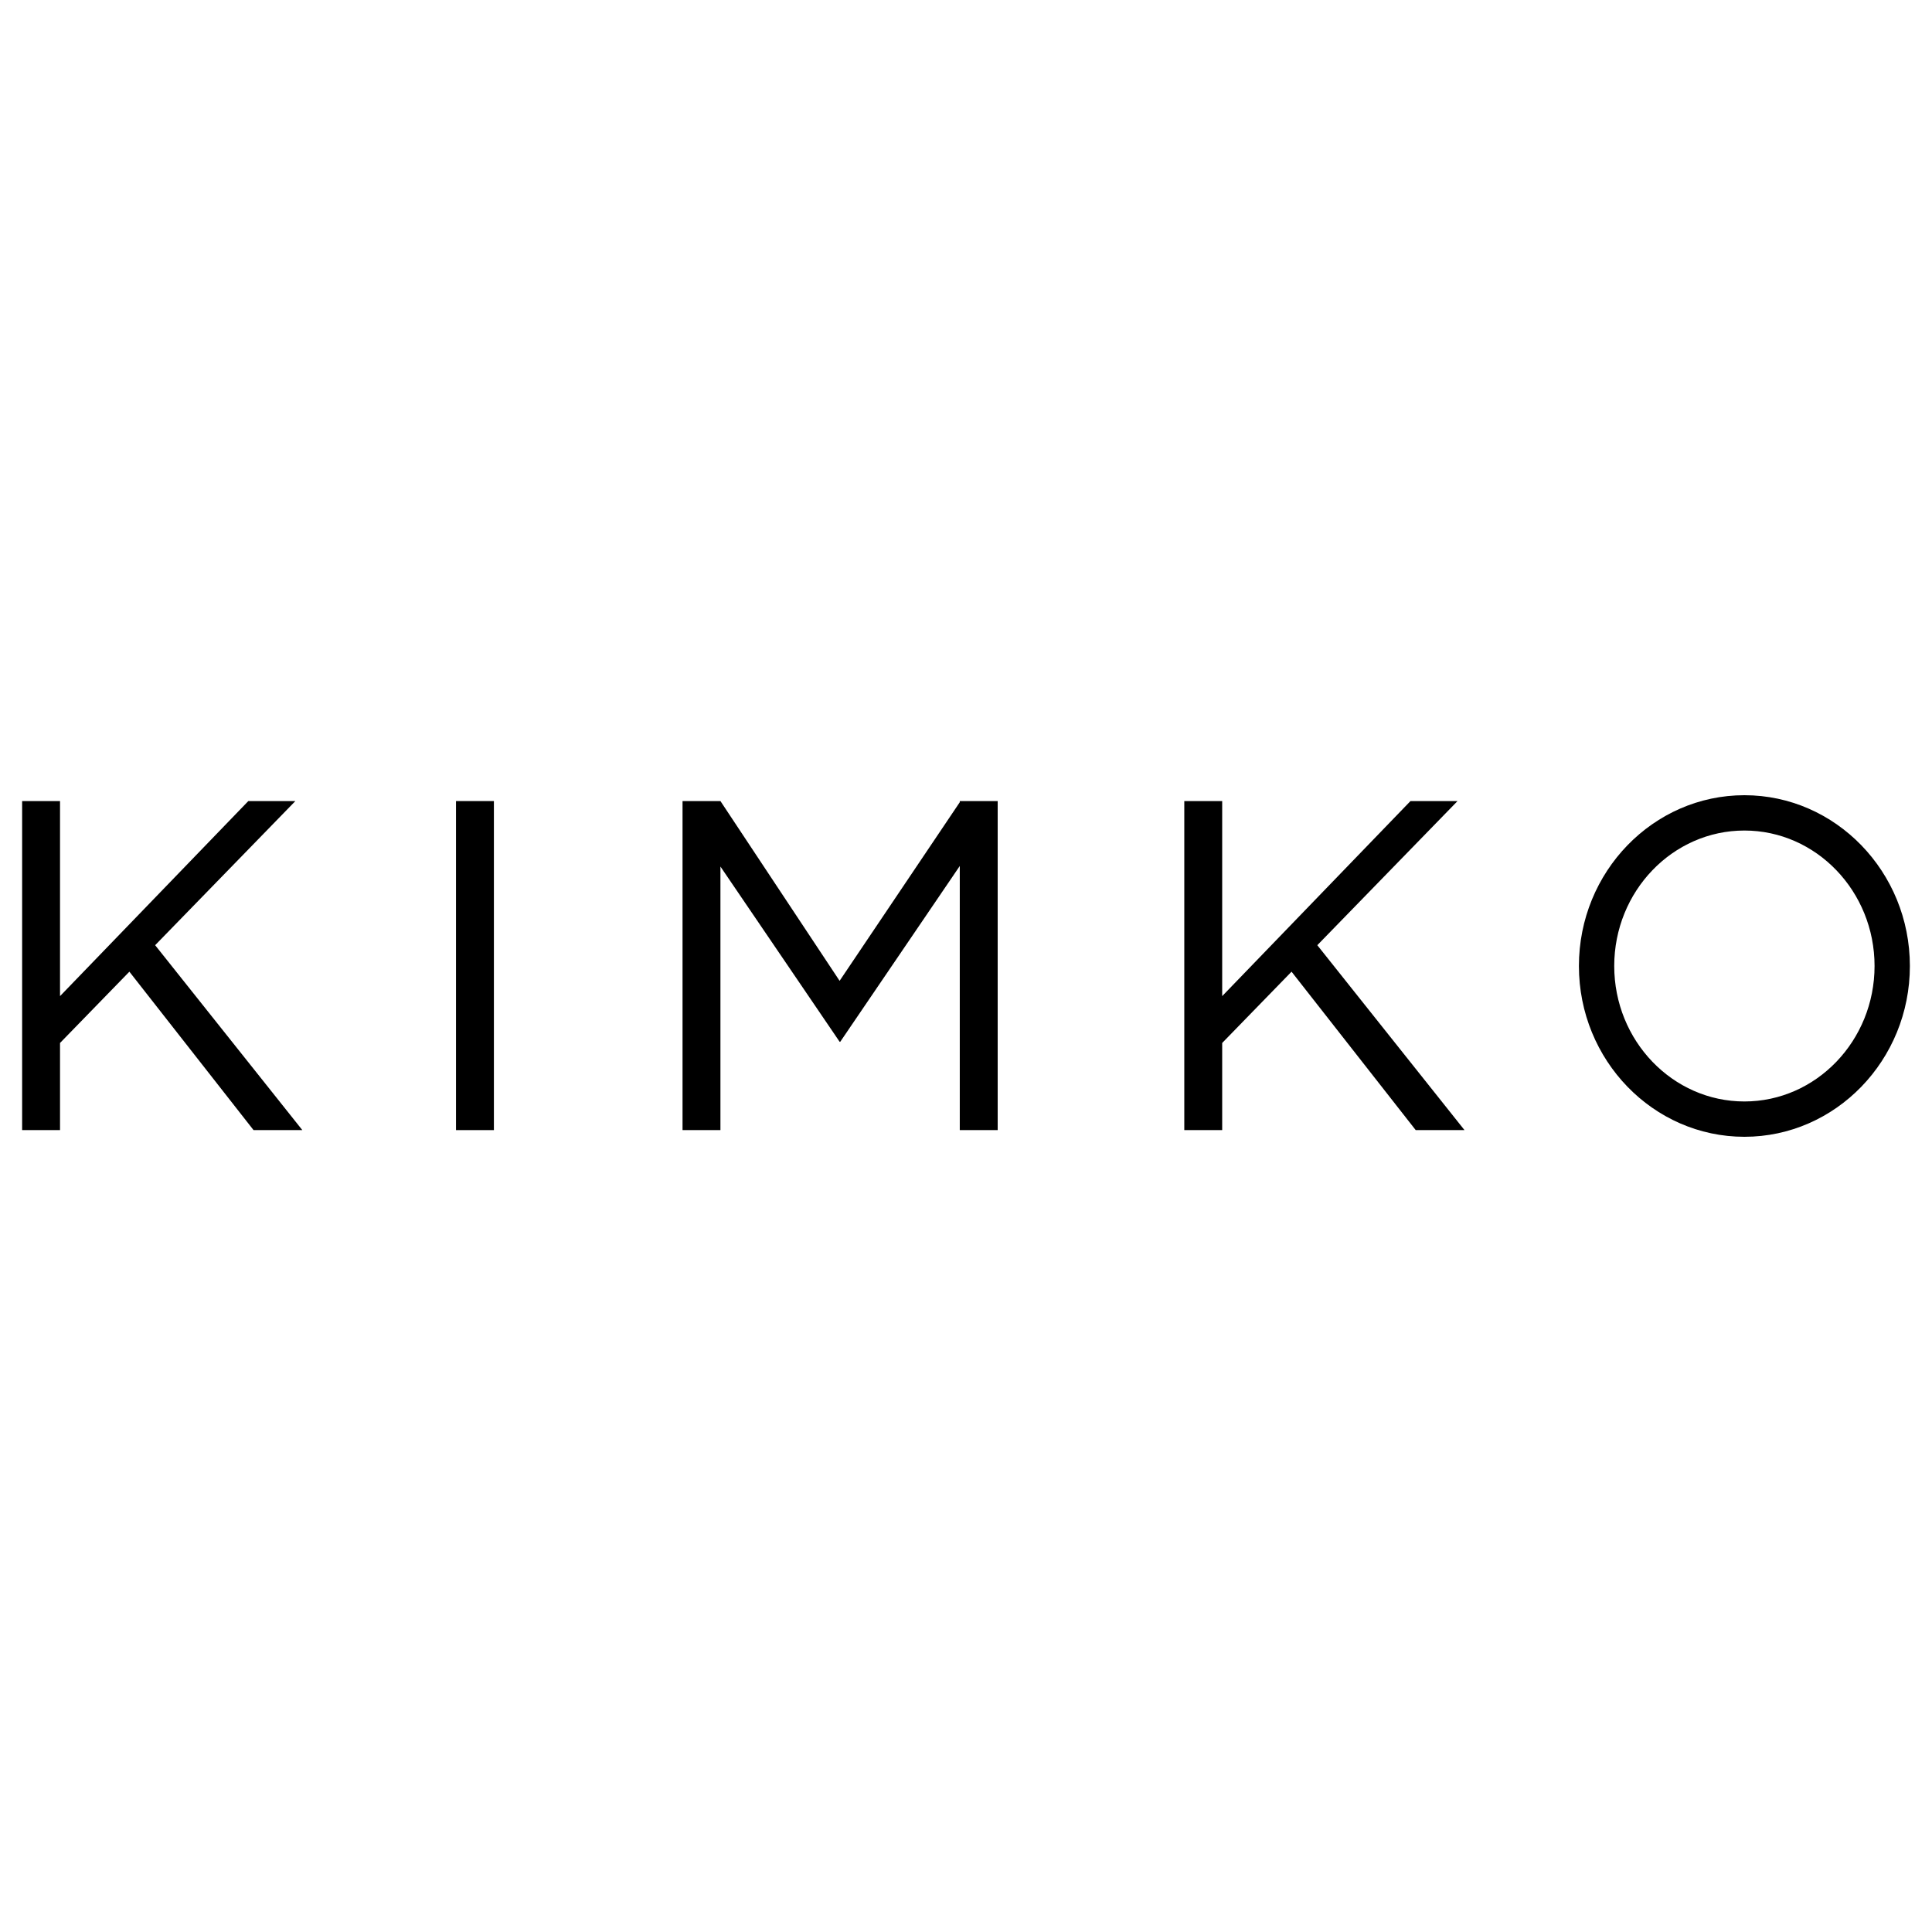 <svg viewBox="0 0 3000 3000" xmlns="http://www.w3.org/2000/svg" data-name="Layer 1" id="Layer_1">
  <rect height="510.93" width="58.85" y="1243.89" x="708.08"></rect>
  <polygon points="1549.2 1243.89 1549.2 1754.82 1490.34 1754.82 1490.34 1344.7 1304.73 1617.66 1303.77 1617.66 1118.68 1345.57 1118.68 1754.82 1059.84 1754.82 1059.84 1243.89 1118.68 1243.89 1303.74 1523.04 1490.34 1245.7 1490.34 1243.89 1549.2 1243.89"></polygon>
  <polygon points="393.71 1754.82 469.47 1754.82 240.91 1467.69 458.65 1243.89 385.6 1243.89 93.21 1546.77 93.21 1243.89 34.36 1243.89 34.36 1754.83 93.21 1754.83 93.21 1619.51 200.9 1508.82 393.71 1754.82"></polygon>
  <polygon points="2198.31 1754.82 2274.07 1754.82 2045.51 1467.69 2263.25 1243.89 2190.19 1243.89 1897.81 1546.77 1897.81 1243.89 1838.96 1243.89 1838.96 1754.83 1897.81 1754.83 1897.81 1619.51 2005.5 1508.82 2198.31 1754.82"></polygon>
  <path d="m2708.7,1234.8c-141.69,0-256.97,118.97-256.97,265.2s115.28,265.2,256.97,265.2,256.95-118.97,256.95-265.2-115.27-265.2-256.95-265.2Zm0,475.55c-111.46,0-202.13-94.36-202.13-210.35s90.67-210.35,202.13-210.35,202.1,94.36,202.1,210.35-90.67,210.35-202.1,210.35Z"></path>
</svg>